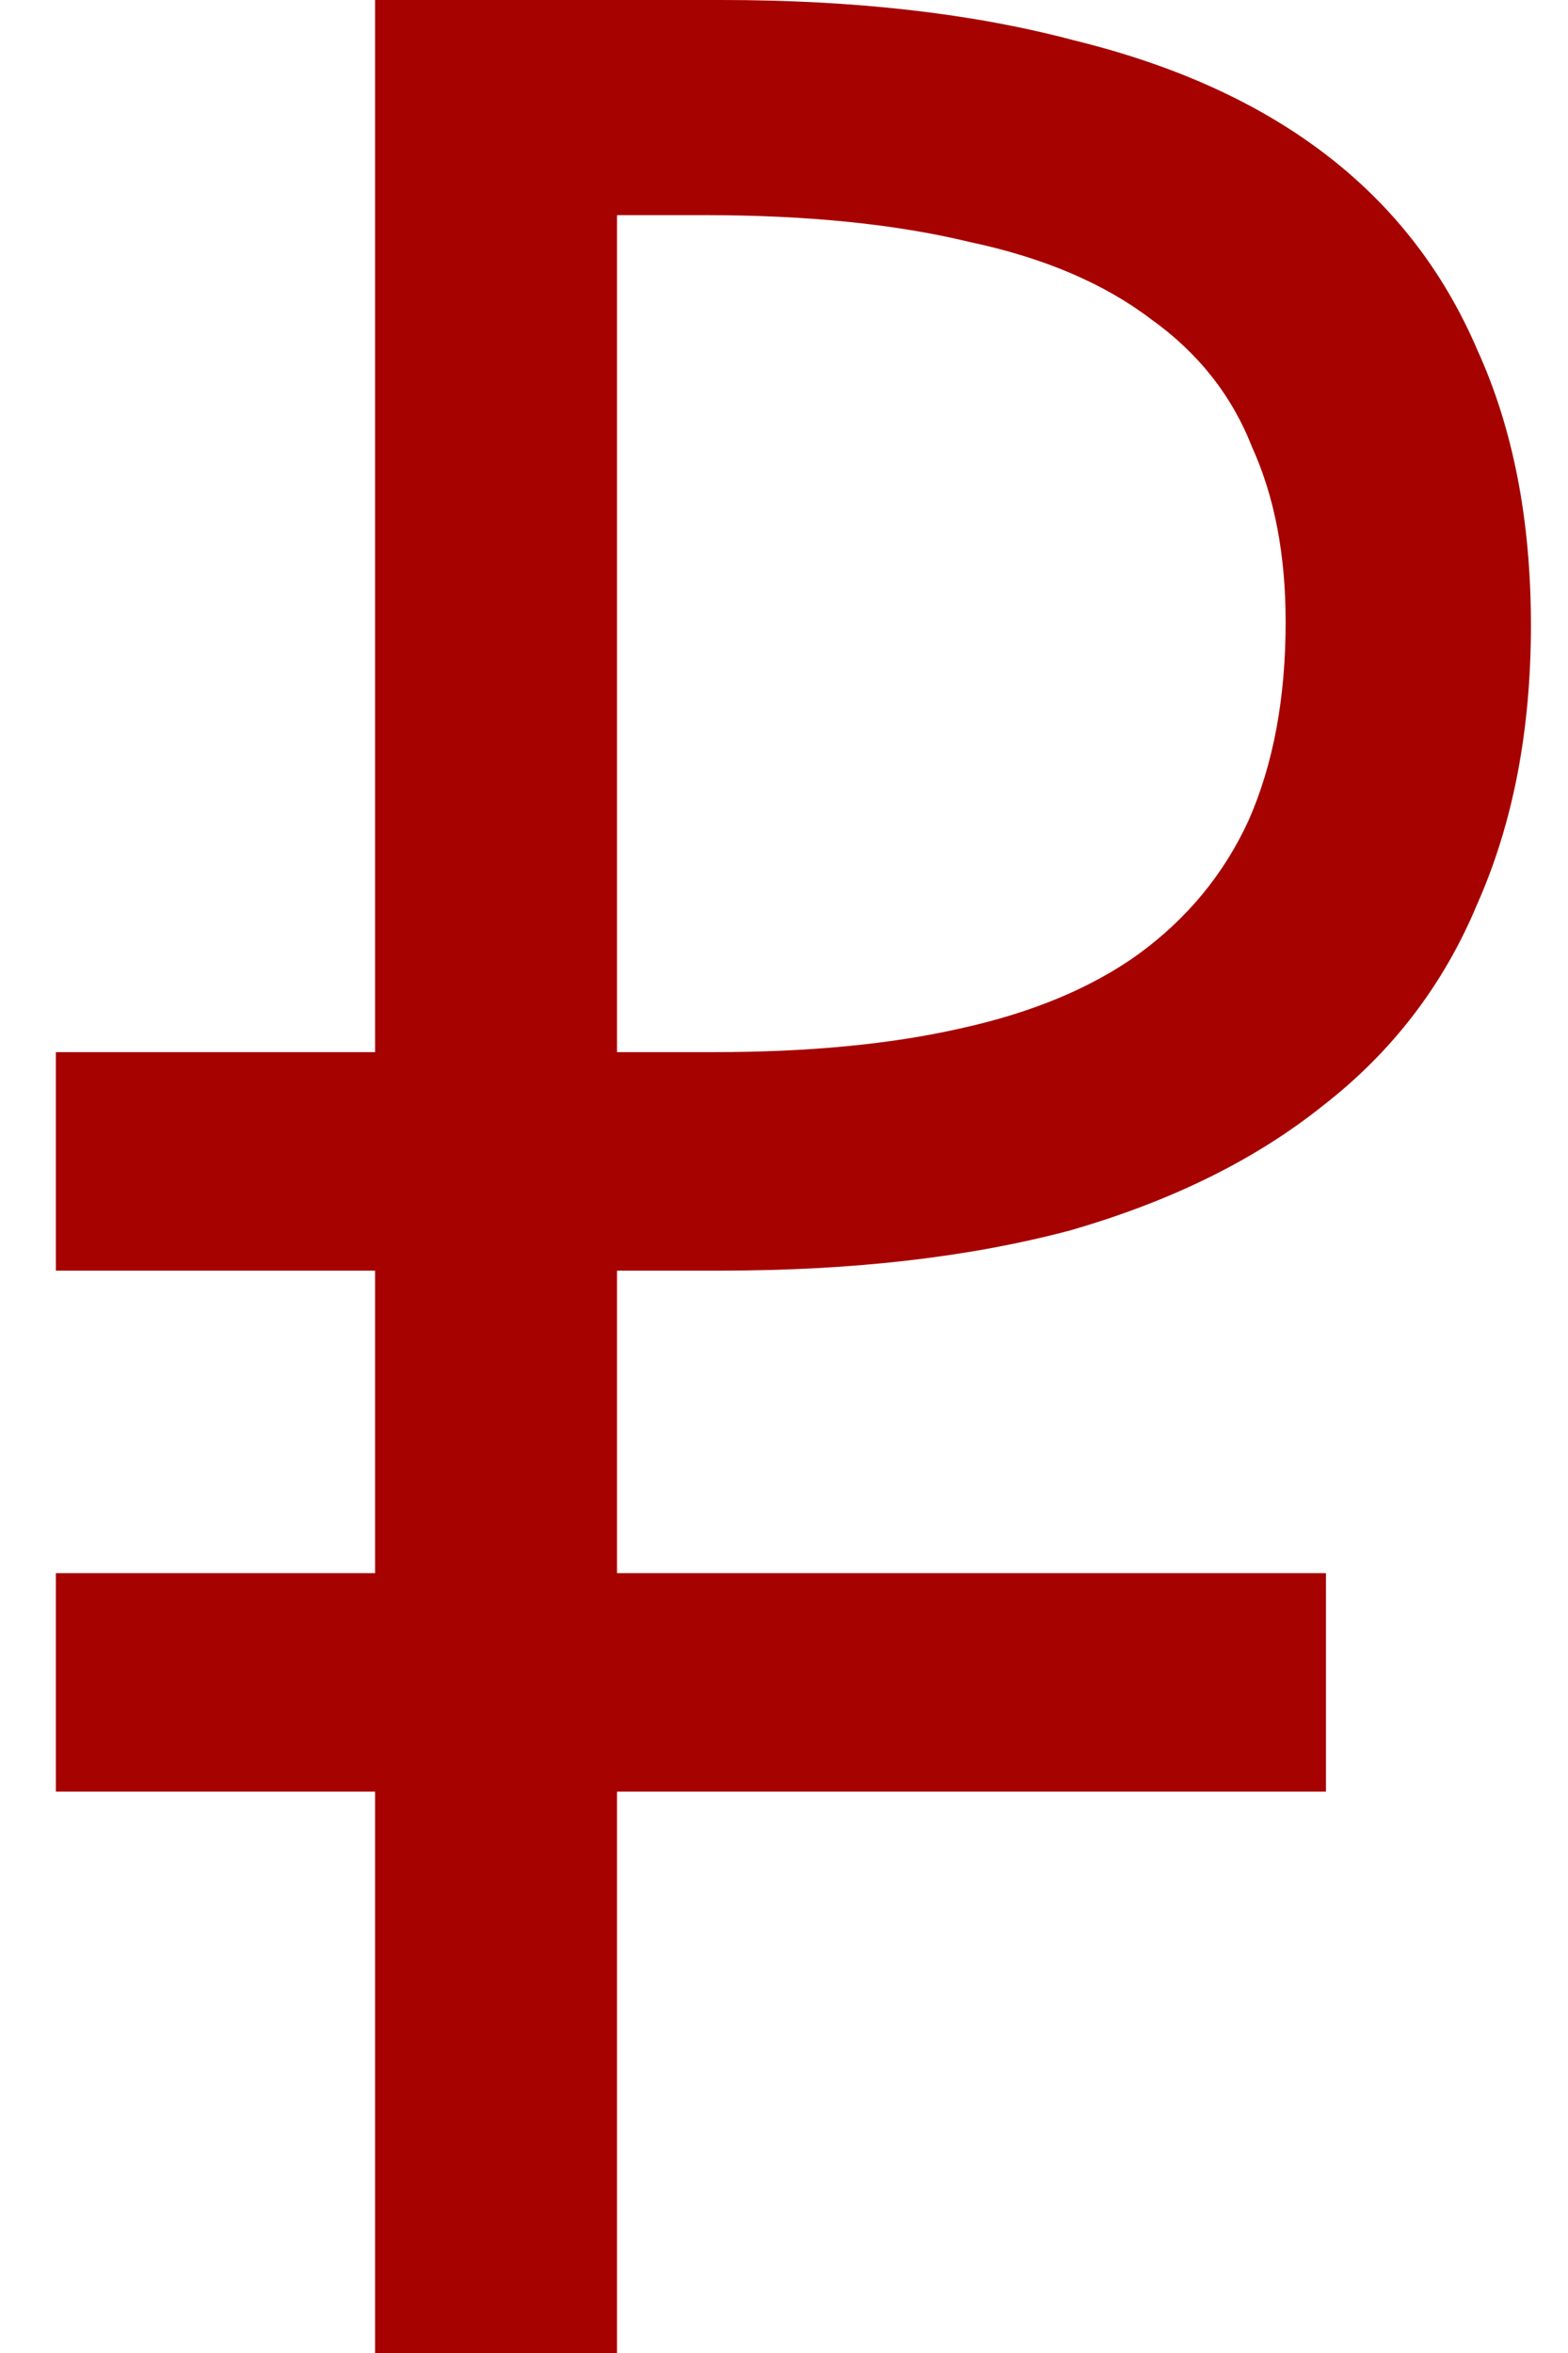 <?xml version="1.0" encoding="UTF-8"?> <svg xmlns="http://www.w3.org/2000/svg" width="14" height="21" viewBox="0 0 14 21" fill="none"><path d="M0.499 11.34V9.39H6.379C7.219 9.39 7.949 9.32 8.569 9.18C9.209 9.04 9.739 8.82 10.159 8.52C10.599 8.2 10.929 7.8 11.149 7.32C11.369 6.82 11.479 6.23 11.479 5.55C11.479 4.95 11.379 4.43 11.179 3.99C10.999 3.53 10.699 3.15 10.279 2.85C9.859 2.53 9.319 2.3 8.659 2.16C7.999 2 7.209 1.92 6.289 1.92H3.919V-1.43051e-06H6.439C7.639 -1.43051e-06 8.689 0.12 9.589 0.36C10.489 0.58 11.239 0.92 11.839 1.38C12.439 1.84 12.889 2.42 13.189 3.12C13.509 3.82 13.669 4.64 13.669 5.58C13.669 6.52 13.509 7.35 13.189 8.07C12.889 8.79 12.429 9.39 11.809 9.87C11.209 10.35 10.459 10.72 9.559 10.98C8.659 11.22 7.619 11.34 6.439 11.34H0.499ZM0.499 15.99V14.04H11.839V15.99H0.499ZM3.349 21V-1.43051e-06H5.509V21H3.349Z" fill="#A60200"></path></svg> 
